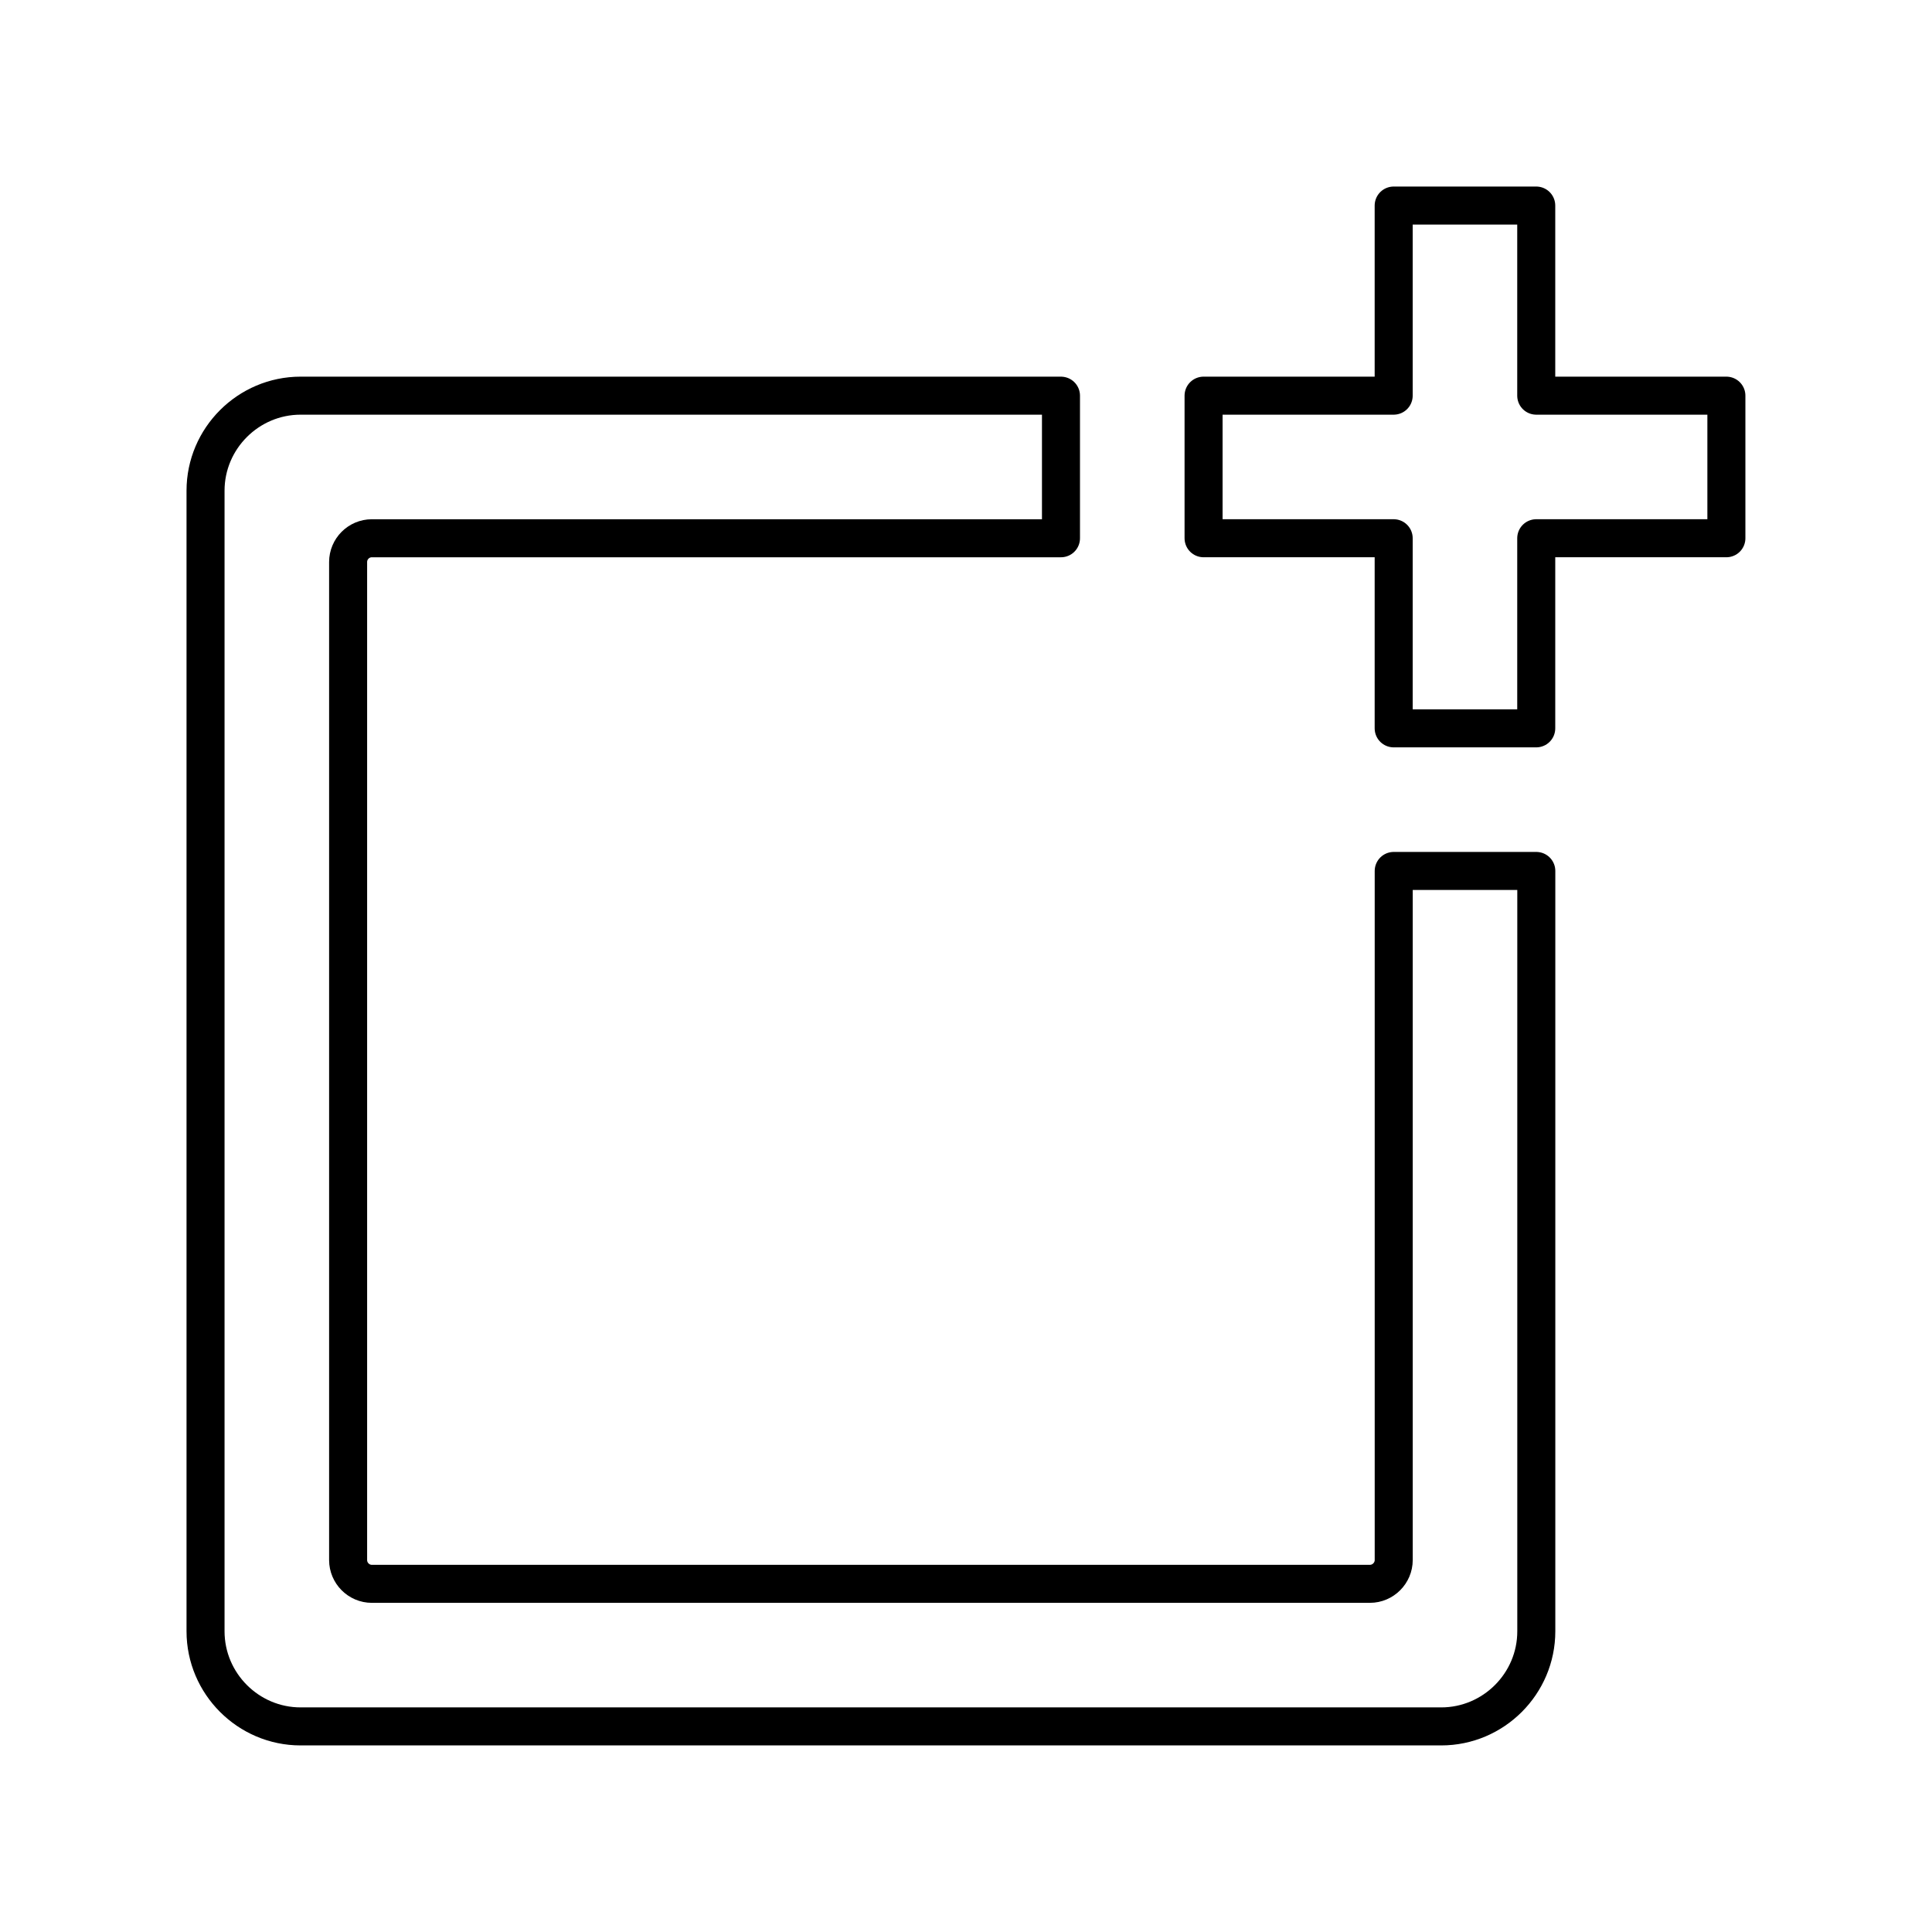 <?xml version="1.0" encoding="UTF-8"?>
<!-- Uploaded to: SVG Repo, www.svgrepo.com, Generator: SVG Repo Mixer Tools -->
<svg width="800px" height="800px" version="1.1" viewBox="144 144 512 512" xmlns="http://www.w3.org/2000/svg">
 <g fill="none" stroke="#000000" stroke-linecap="round" stroke-linejoin="round" stroke-miterlimit="10" stroke-width="2">
  <path transform="matrix(5.038 0 0 5.038 148.09 148.09)" d="m90 20.001h-10.002v-10h-7.499v10h-10v7.5h10v10h7.499v-10h10.002z"/>
  <path transform="matrix(5.038 0 0 5.038 148.09 148.09)" d="m72.501 45.002v36.248c0 0.686-0.564 1.251-1.251 1.251l-52.501 7.76e-4c-0.688 0-1.249-0.565-1.249-1.251v-52.499c0-0.689 0.561-1.25 1.249-1.25h36.249v-7.5l-39.998-7.76e-4c-2.75 0-5 2.249-5 4.998v59.999c7.75e-4 2.753 2.25 5.003 5 5.003h60c2.751 0 5.001-2.249 5.001-5.002v-39.997z"/>
 </g>
</svg>